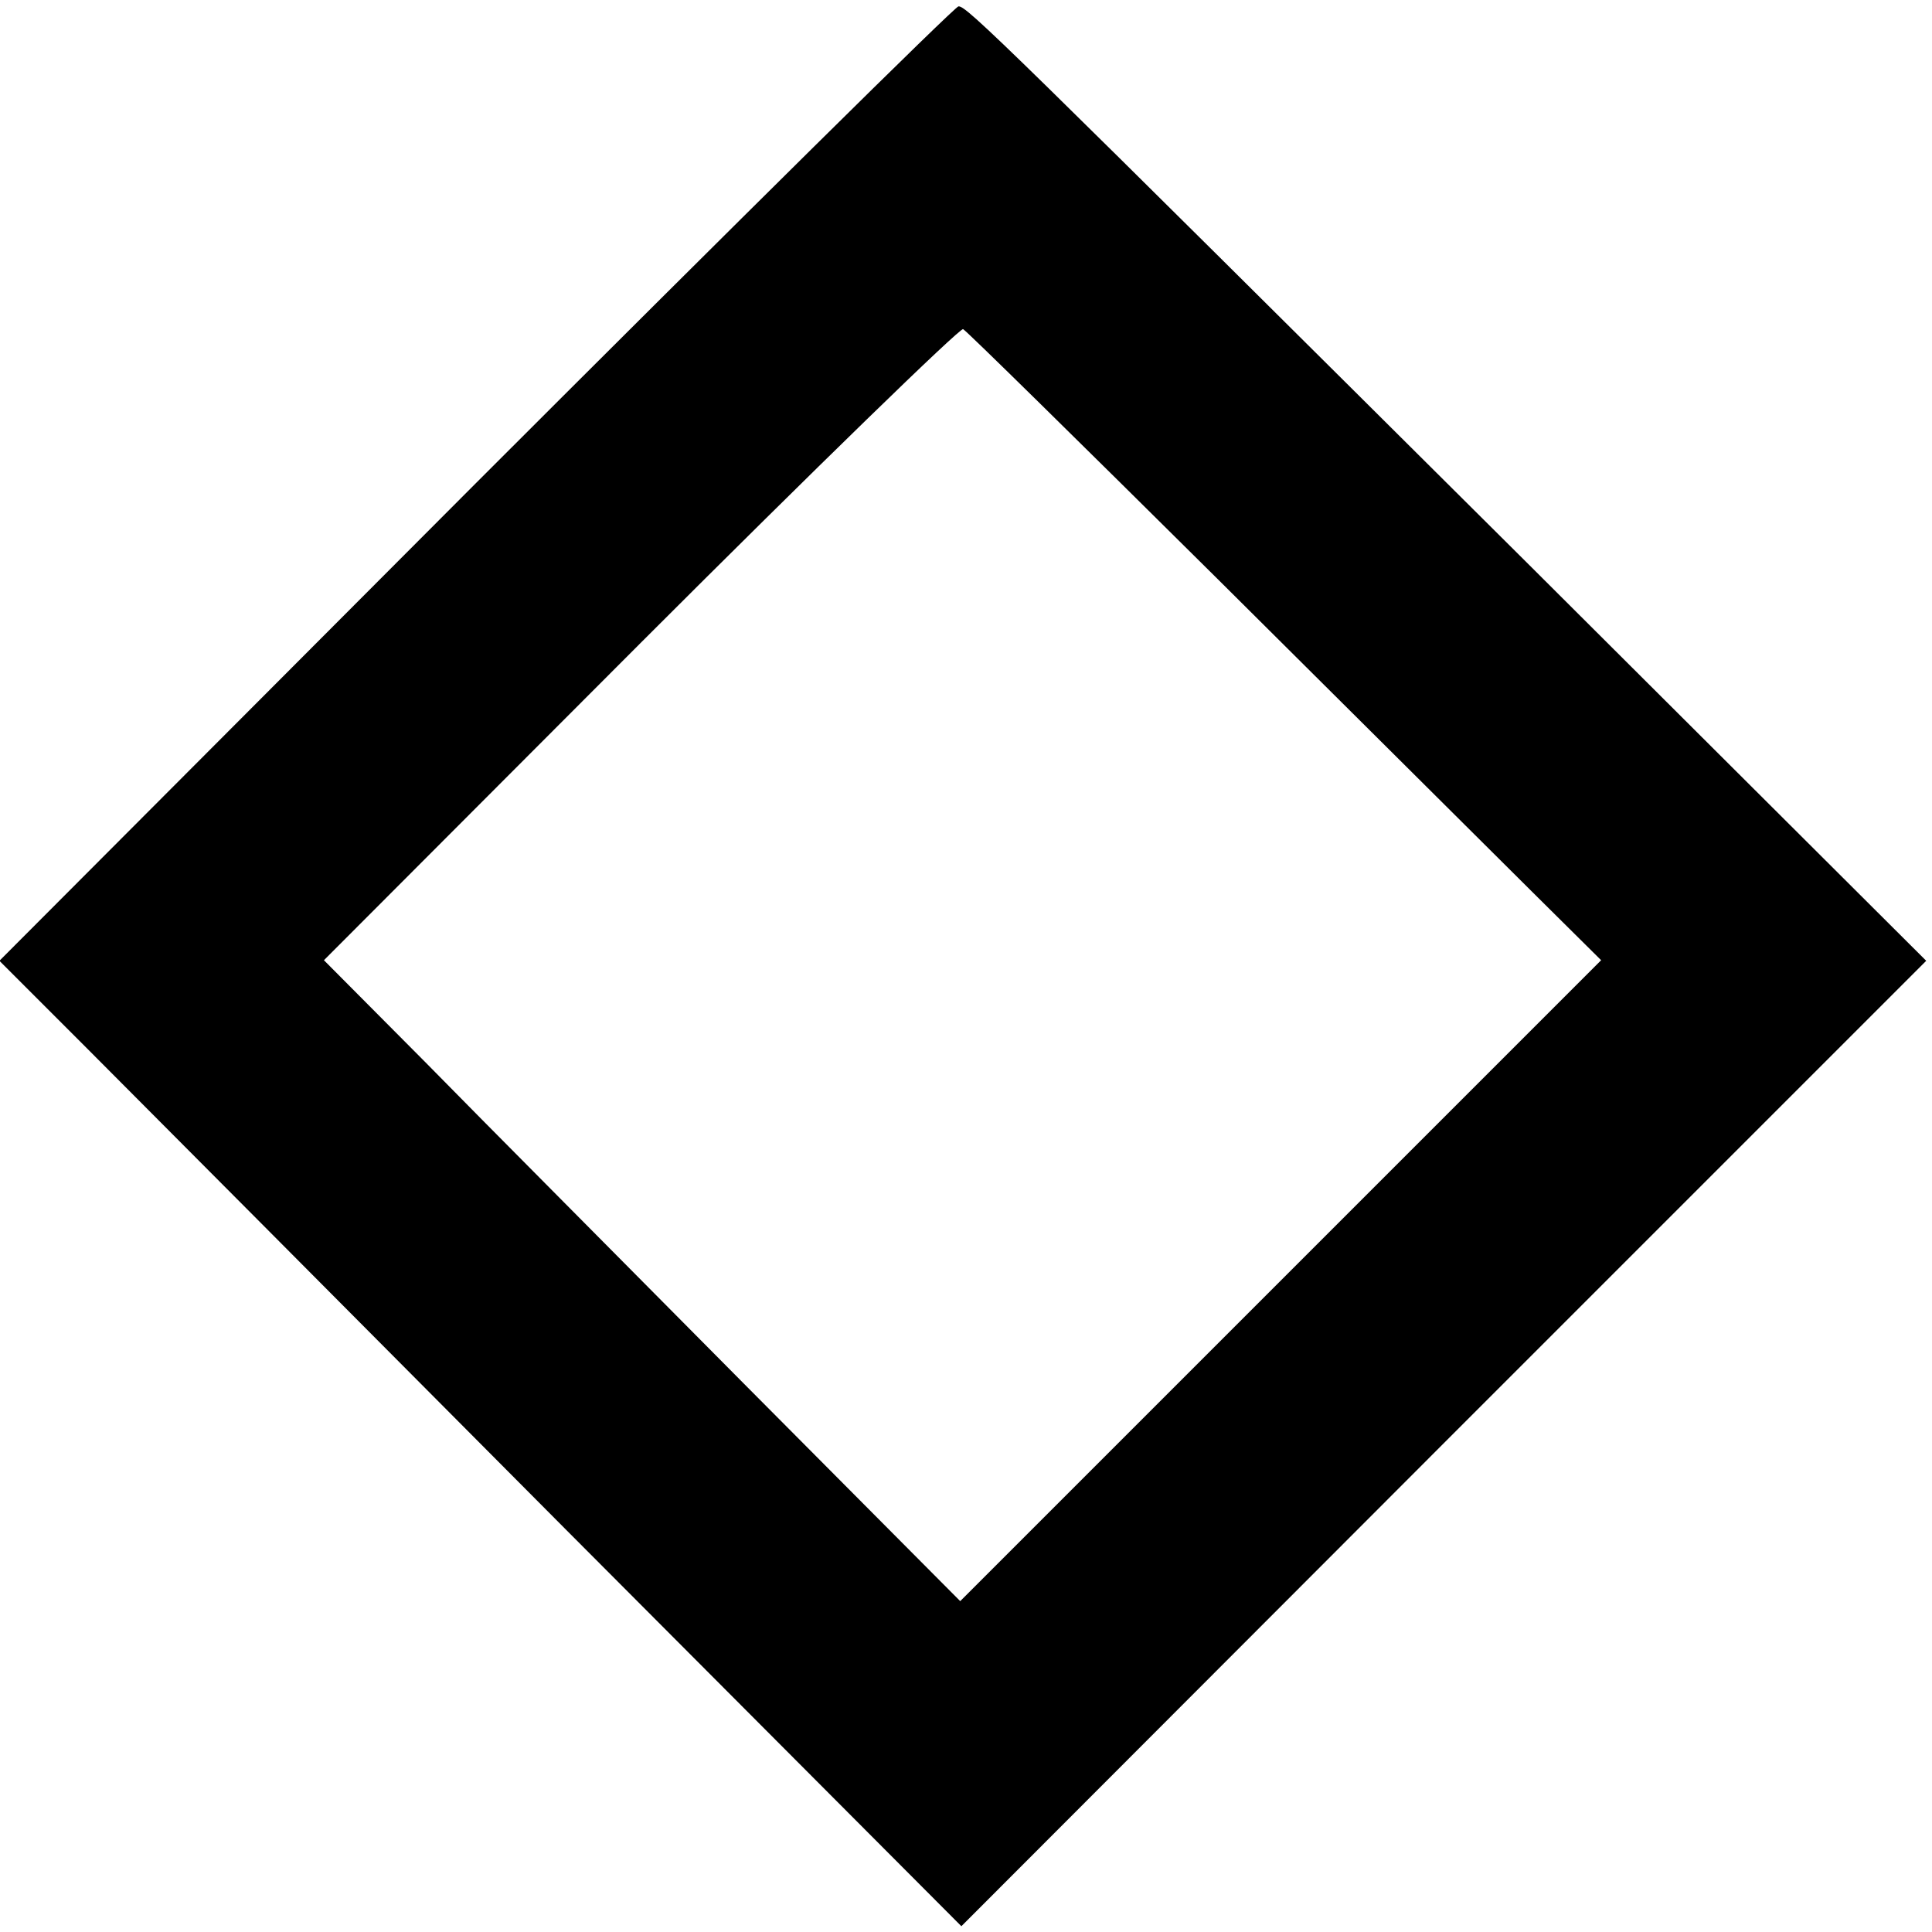 <?xml version="1.0" standalone="no"?>
<!DOCTYPE svg PUBLIC "-//W3C//DTD SVG 20010904//EN"
 "http://www.w3.org/TR/2001/REC-SVG-20010904/DTD/svg10.dtd">
<svg version="1.0" xmlns="http://www.w3.org/2000/svg"
 width="334pt" height="334pt" viewBox="0 0 334 334"
 preserveAspectRatio="xMidYMid meet">
<g transform="translate(0,334) scale(0.1,-0.1)"
fill="#000000" stroke="none">
<path d="M822 2504 l-823 -825 148 -148 c82 -82 455 -457 831 -835 l684 -686
834 835 834 834 -682 680 c-918 913 -977 971 -991 970 -6 0 -382 -372 -835
-825z m1282 -164 c235 -234 481 -478 546 -543 l118 -117 -554 -554 -554 -554
-374 376 c-206 208 -454 457 -550 555 l-176 177 548 549 c301 301 552 545 557
542 6 -3 203 -197 439 -431z"/>
</g>
</svg>
